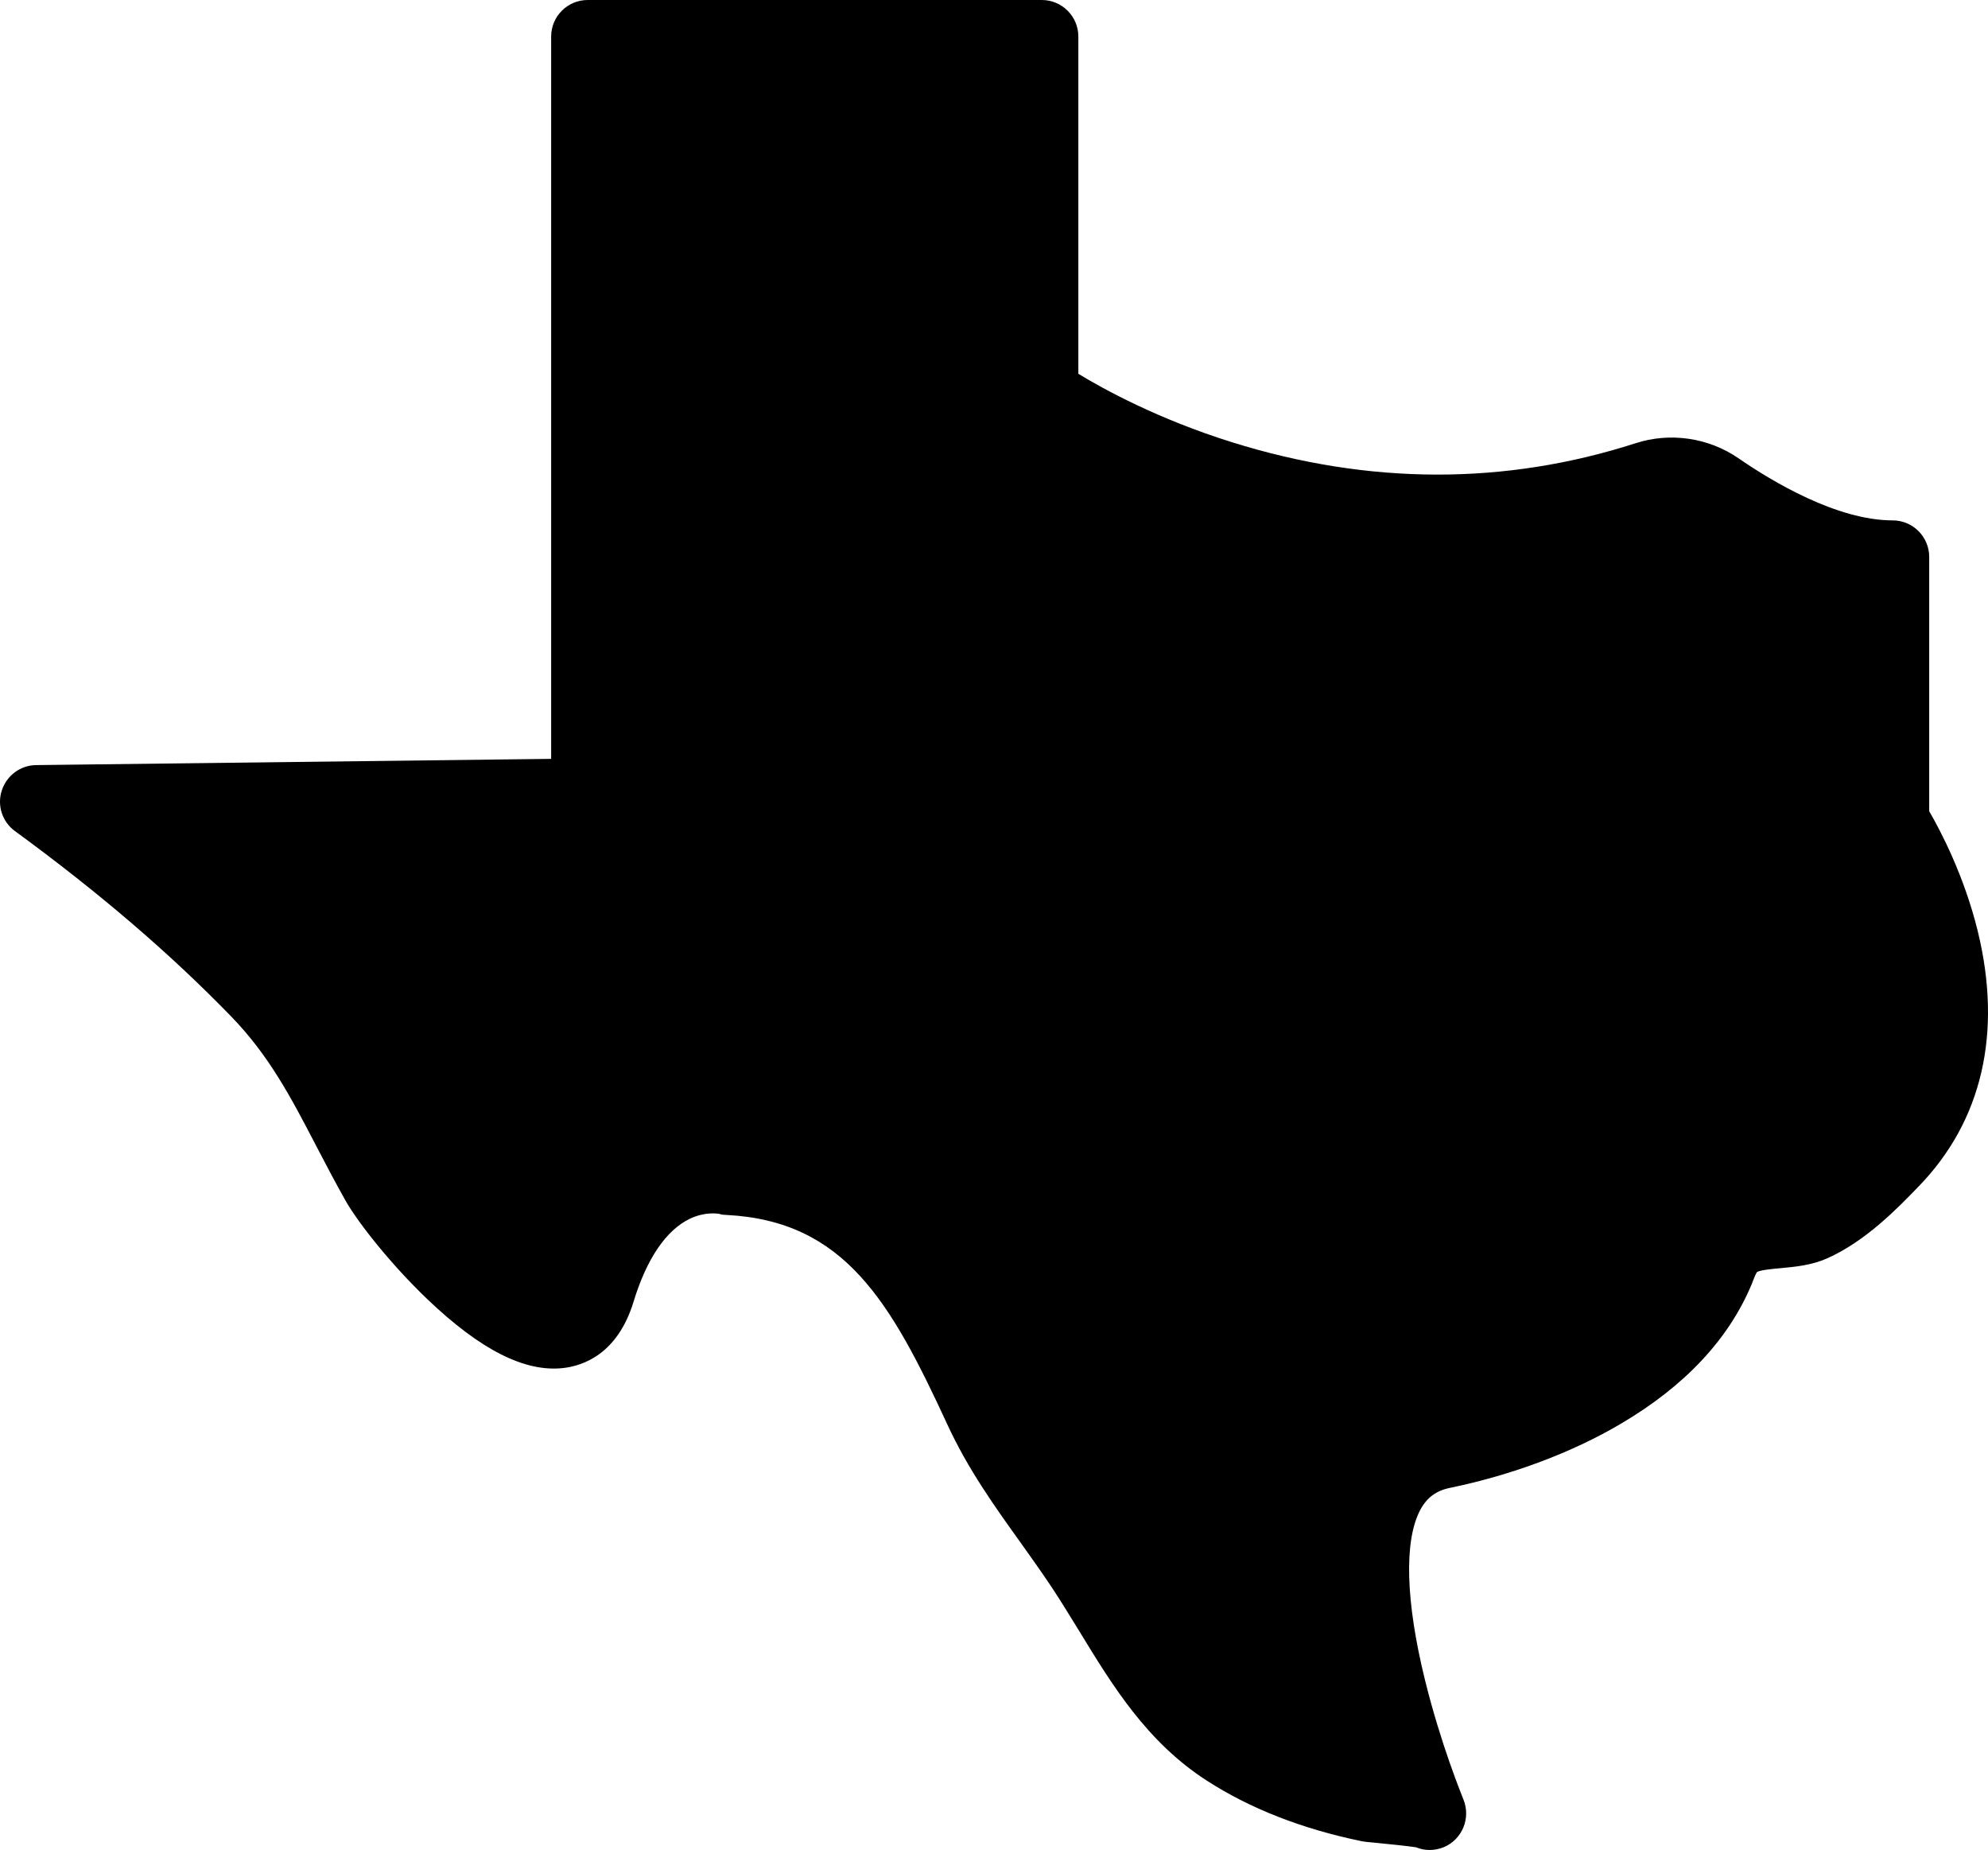 <?xml version="1.0" encoding="utf-8"?>
<svg xmlns="http://www.w3.org/2000/svg" data-name="Layer 2" id="Layer_2" viewBox="0 0 1469.16 1366.9">
  <defs>
    <style>
      .cls-1 {
        stroke-width: 0px;
      }
    </style>
  </defs>
  <g data-name="Layer 1" id="Layer_1-2">
    <path class="cls-1" d="m1461.61,688.1c-10.1-41.3-27.7-74.6-35.9-88.7v-187.9c0-14.9-12.1-27-27-27-41.2,0-89.2-28.8-114.1-46-22-15.1-50.3-19.3-75.9-11-96.6,31.1-196.9,30.9-298.1-.7-54.8-17.1-95.1-39.3-113.7-50.6V27c0-14.9-12.1-27-27-27h-335.6c-14.9,0-27,12.1-27,27v533.7l-380.6,4.6c-11.6.1-21.8,7.7-25.4,18.8-3.6,11.1.4,23.2,9.8,30,62.2,45.5,114.4,90.2,159.7,136.9,28.1,28.9,44.4,60.1,63.2,96.3,6.7,12.9,13.7,26.2,21.4,39.9,9.1,16,33.4,47,60.7,73,39,37.2,71.8,53.8,100.1,50.6,14.3-1.6,40.1-10,52-49,9.7-31.8,24.1-52.9,41.6-61.3,10.9-5.2,20-3.9,21.8-3.6,2.1.7,3.2.7,5.5.8,87.1,4.5,121.1,64.1,162.9,154.6,15.2,33,34.8,60.4,53.8,86.9,7.7,10.8,15.7,22,23.3,33.4,7,10.5,13.5,21.3,20.5,32.6,24.5,40.2,49.9,81.8,94,110.3,32.2,20.8,70.6,35.8,114.2,44.8,2.4.5,5,.8,13.9,1.6,6.5.6,20.9,2.1,26.7,3,3.2,1.3,6.6,2,10.1,2s6.9-.7,10.3-2c13.8-5.7,20.3-21.5,14.7-35.3-.3-.8-4.5-11-10.1-27s-12.5-37.7-18.3-61.2c-14.4-58.4-15.6-103-3.5-125.8,4.9-9.1,11.7-14.2,22.1-16.3,45.6-9.4,90.5-26.2,126.4-47.5,47-27.7,79.4-62.3,96.3-102.7.4-.8.7-1.7,1-2.6.9-2.2,2.2-5.5,3-6.6,2.6-1.6,12-2.4,17.6-2.9,10.6-1,22.7-2.1,34.2-7.2,28.4-12.6,52.1-37,67.7-53.2,46.9-48.3,62-113.5,43.7-188.5Z"/>
  </g>
</svg>